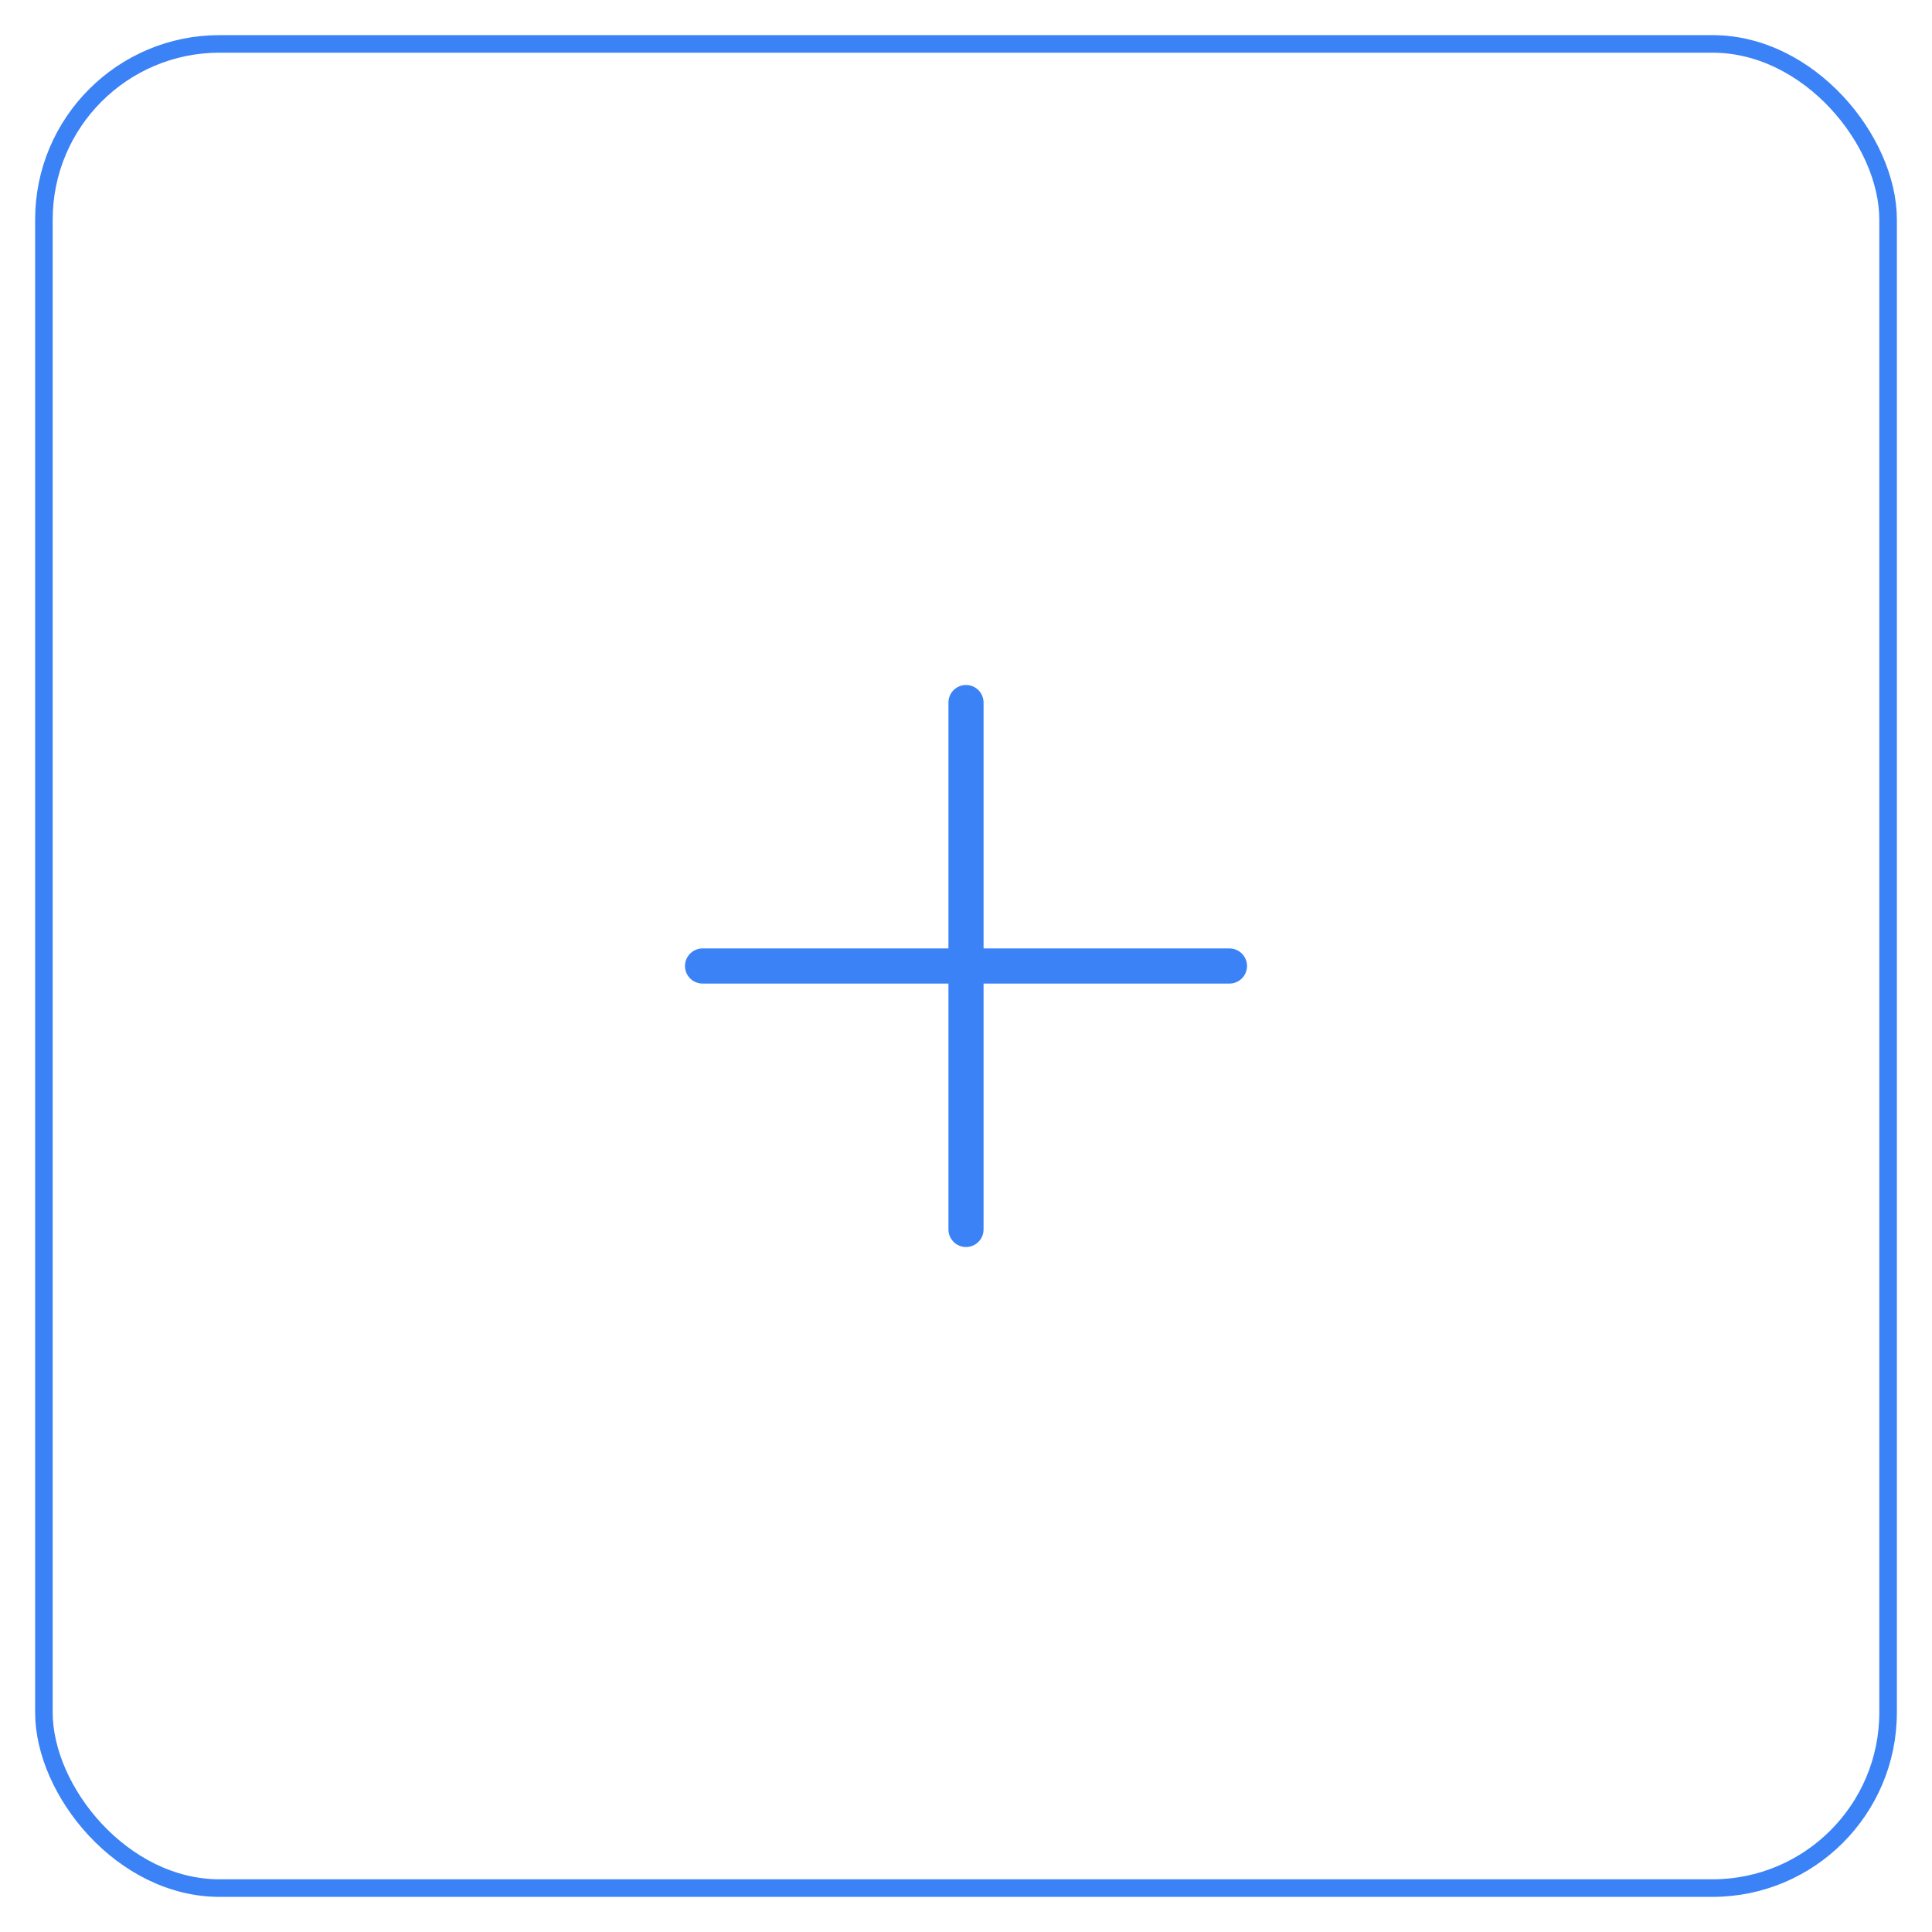 <svg width="220" height="220" viewBox="0 0 220 220" fill="none" xmlns="http://www.w3.org/2000/svg">
    <!-- Rounded bounding box -->
    <rect x="5" y="5" width="210" height="210" rx="20" stroke="#3B82F6" stroke-width="2" fill="none"/>

    <!-- Bold, centered medical cross -->
    <g stroke="#3B82F6" stroke-linecap="round">
        <line x1="110" y1="80" x2="110" y2="140" stroke-width="4"/>
        <line x1="80" y1="110" x2="140" y2="110" stroke-width="4"/>
    </g>
</svg>
